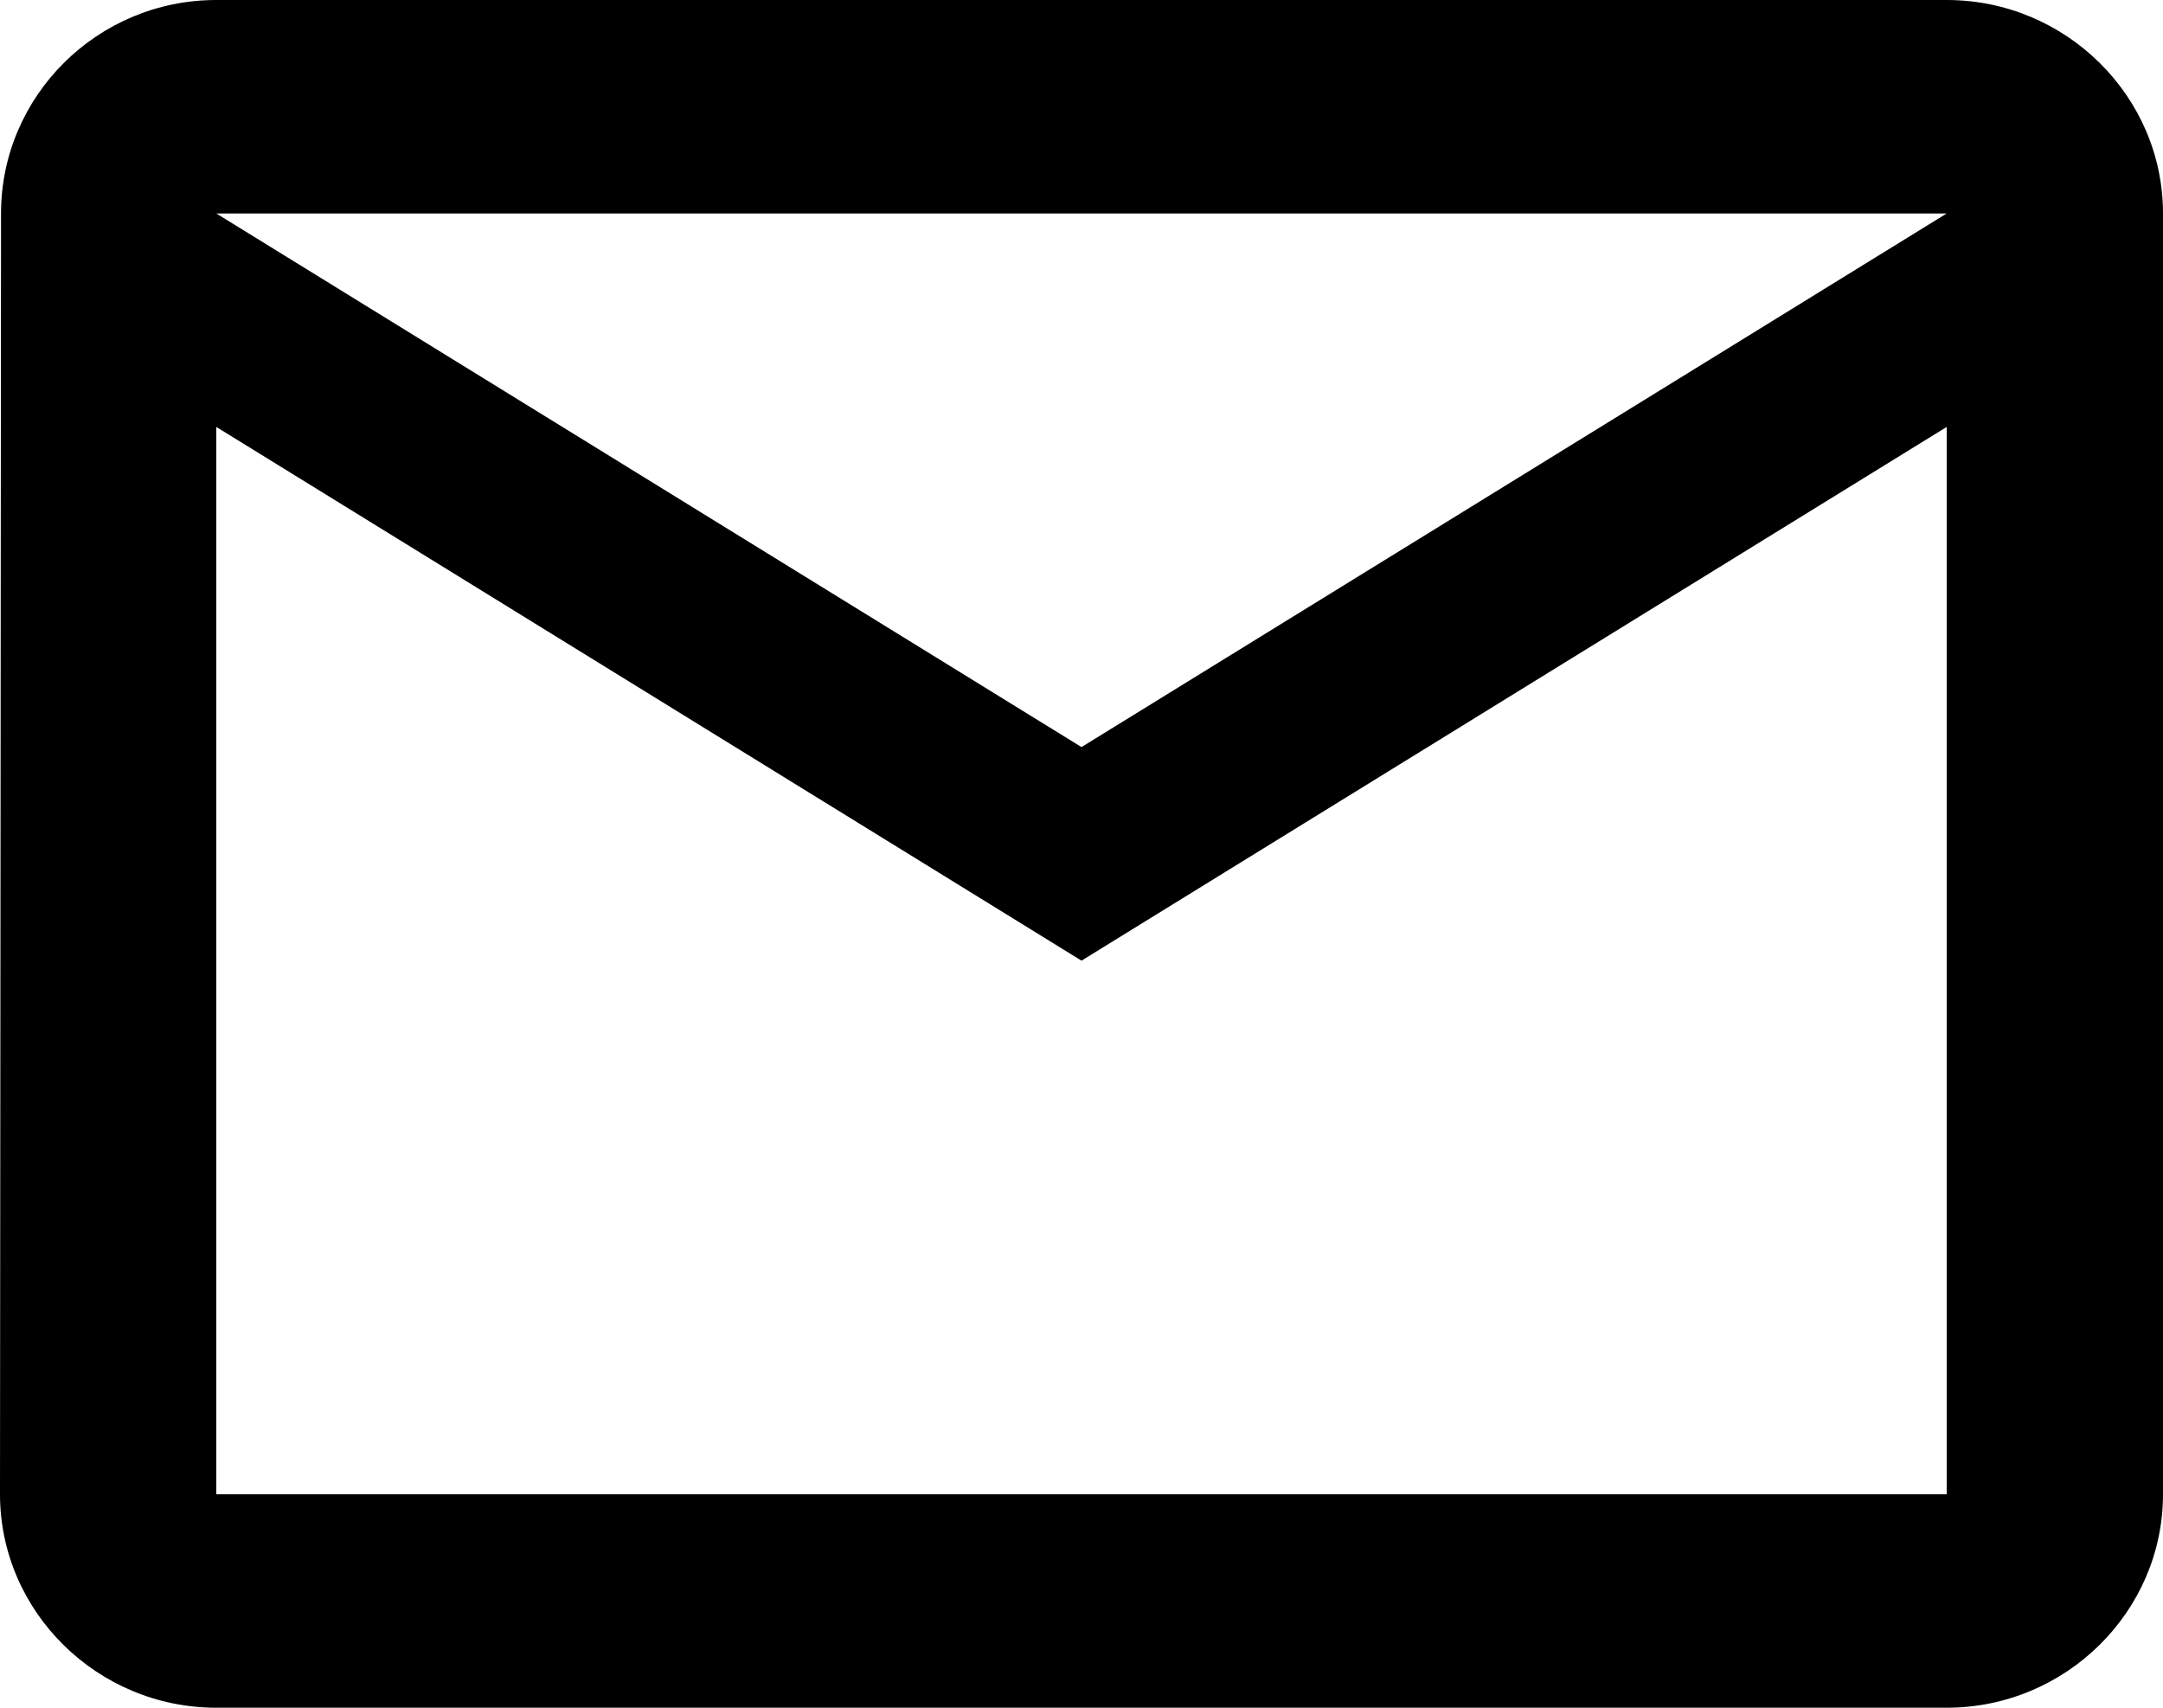<svg width="19" height="15" viewBox="0 0 19 15" fill="none" xmlns="http://www.w3.org/2000/svg">
<path d="M17.1 0H1.9C0.855 0 0.009 0.844 0.009 1.875L0 13.125C0 14.156 0.855 15 1.9 15H17.1C18.145 15 19 14.156 19 13.125V1.875C19 0.844 18.145 0 17.1 0ZM17.1 13.125H1.9V3.75L9.5 8.438L17.1 3.75V13.125ZM9.5 6.562L1.9 1.875H17.1L9.5 6.562Z" fill="black"/>
</svg>
